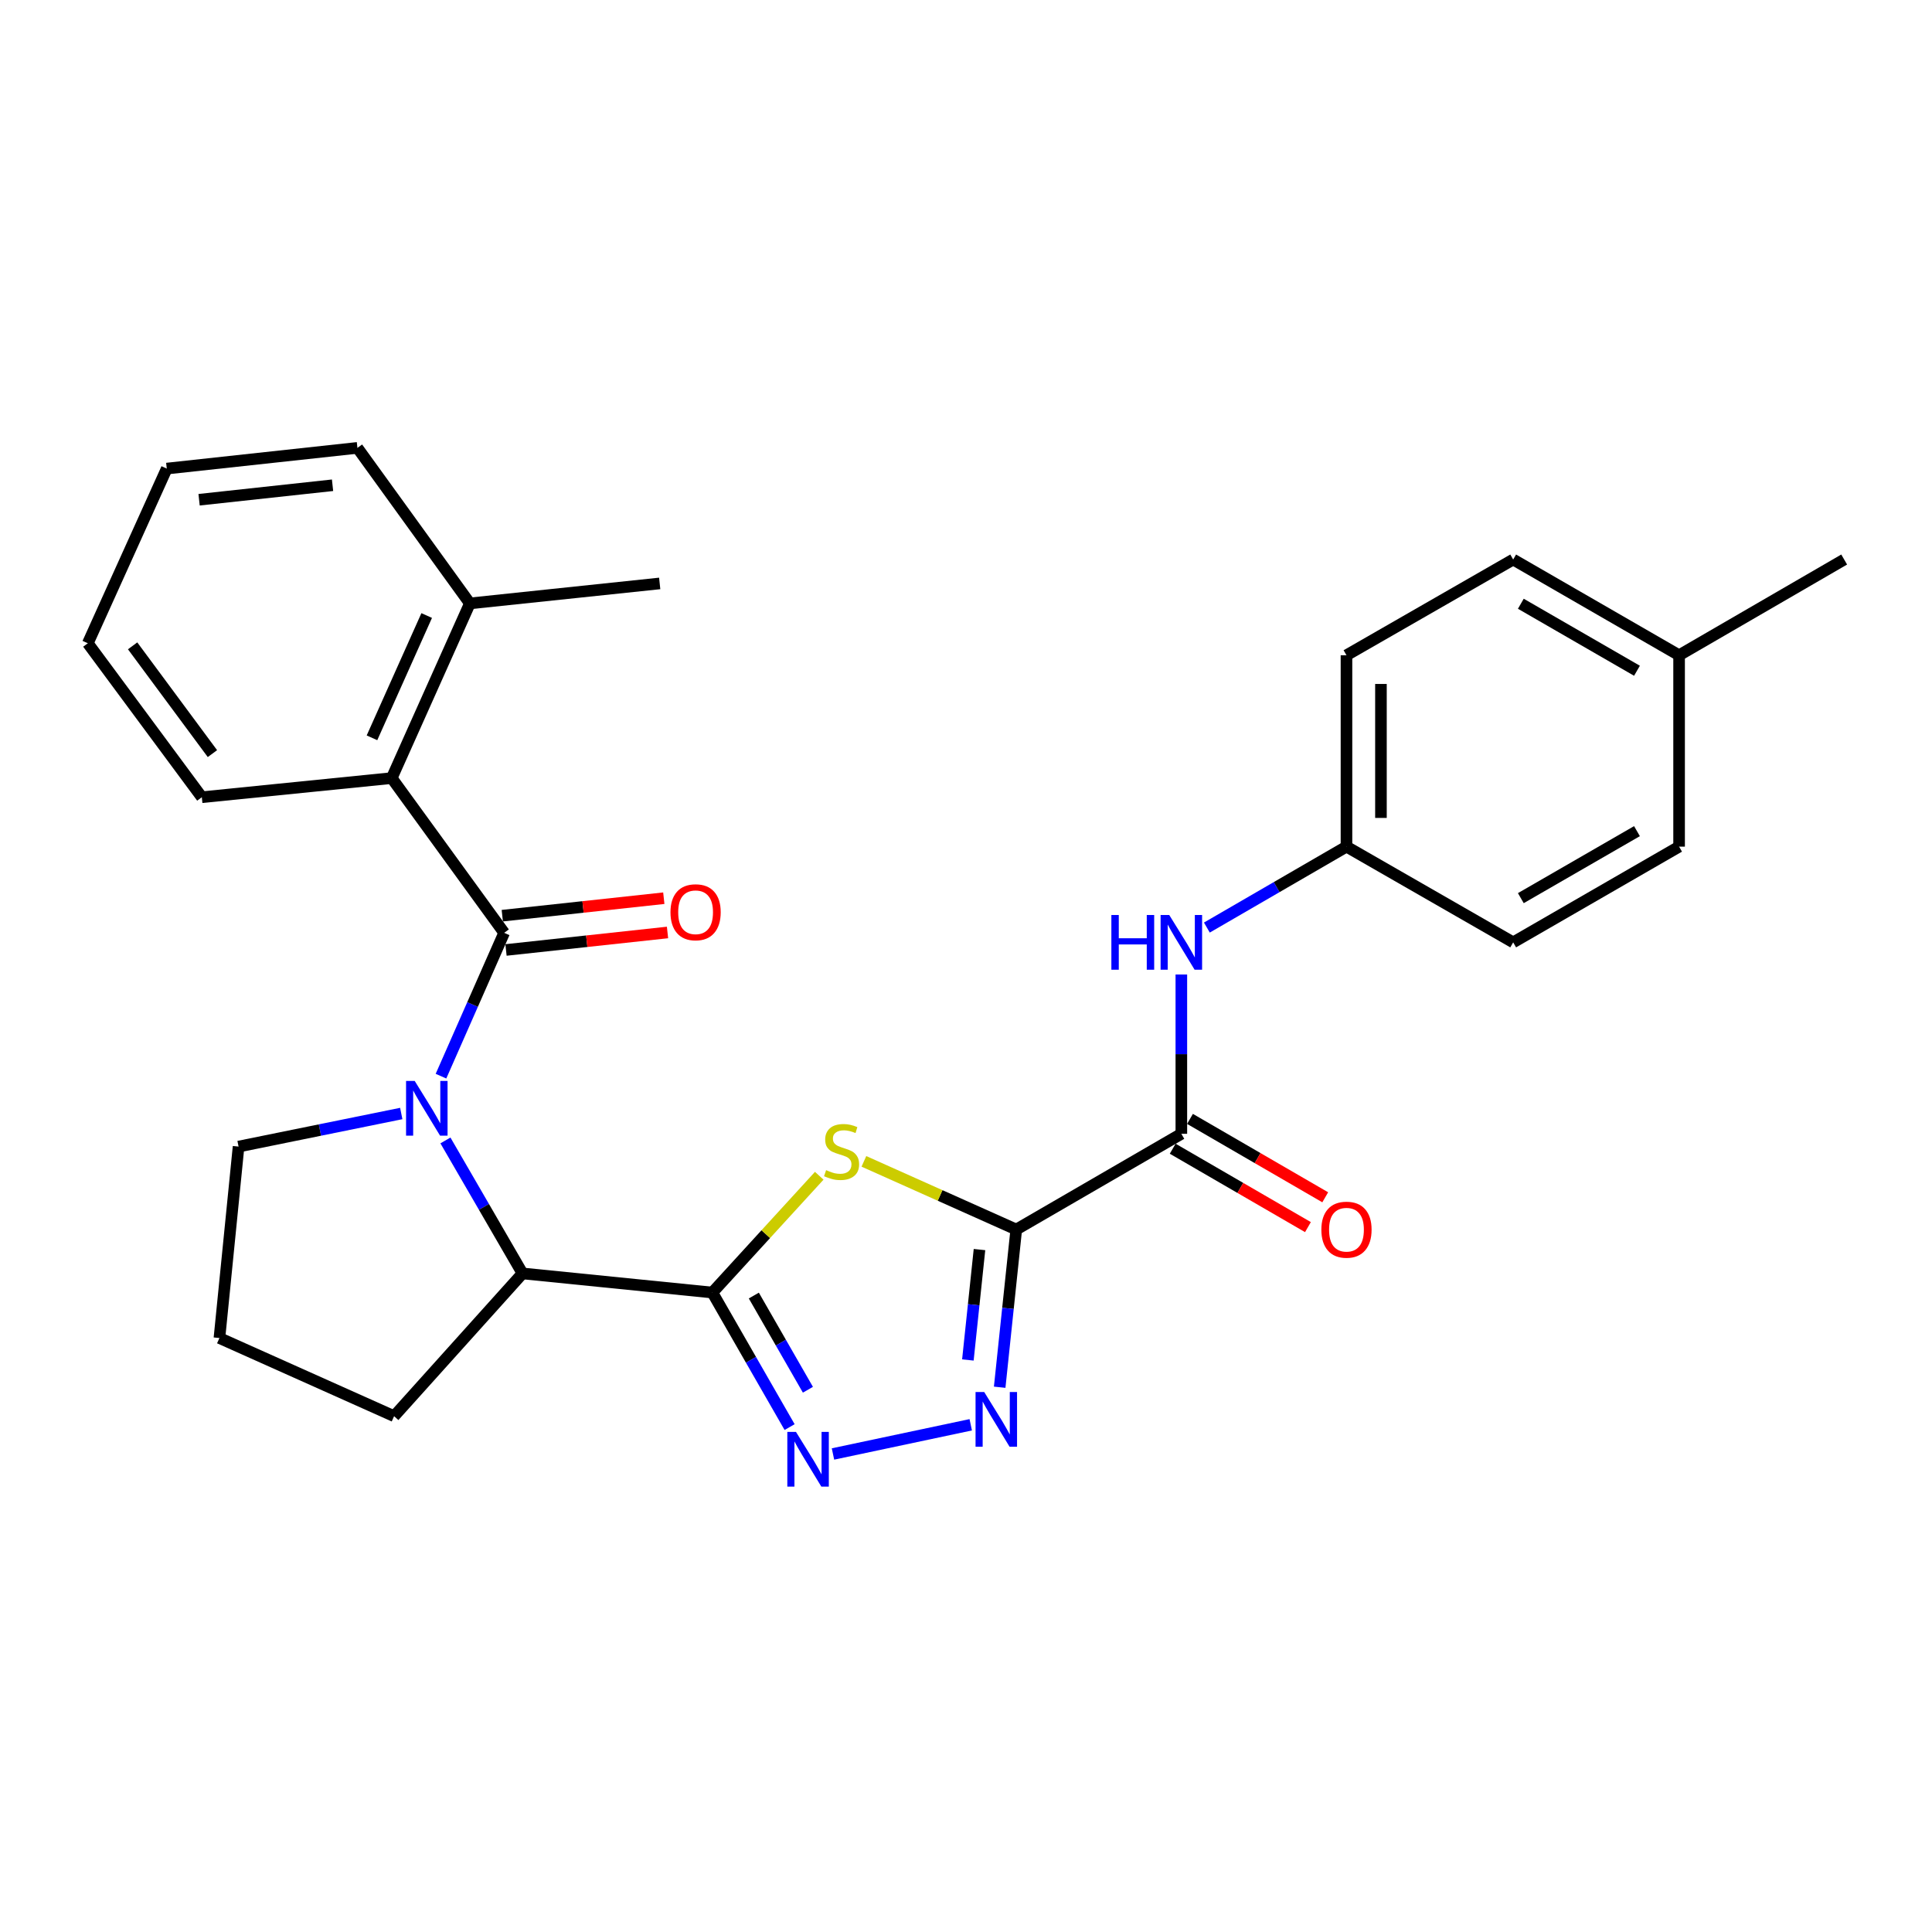 <?xml version='1.0' encoding='iso-8859-1'?>
<svg version='1.1' baseProfile='full'
              xmlns='http://www.w3.org/2000/svg'
                      xmlns:rdkit='http://www.rdkit.org/xml'
                      xmlns:xlink='http://www.w3.org/1999/xlink'
                  xml:space='preserve'
width='1000px' height='1000px' viewBox='0 0 1000 1000'>
<!-- END OF HEADER -->
<rect style='opacity:1.0;fill:#FFFFFF;stroke:none' width='1000' height='1000' x='0' y='0'> </rect>
<path class='bond-1' d='M 526.012,636.402 L 486.581,618.759' style='fill:none;fill-rule:evenodd;stroke:#000000;stroke-width:6px;stroke-linecap:butt;stroke-linejoin:miter;stroke-opacity:1' />
<path class='bond-1' d='M 486.581,618.759 L 447.151,601.117' style='fill:none;fill-rule:evenodd;stroke:#CCCC00;stroke-width:6px;stroke-linecap:butt;stroke-linejoin:miter;stroke-opacity:1' />
<path class='bond-4' d='M 526.012,636.402 L 521.721,677.216' style='fill:none;fill-rule:evenodd;stroke:#000000;stroke-width:6px;stroke-linecap:butt;stroke-linejoin:miter;stroke-opacity:1' />
<path class='bond-4' d='M 521.721,677.216 L 517.431,718.03' style='fill:none;fill-rule:evenodd;stroke:#0000FF;stroke-width:6px;stroke-linecap:butt;stroke-linejoin:miter;stroke-opacity:1' />
<path class='bond-4' d='M 506.979,646.78 L 503.976,675.35' style='fill:none;fill-rule:evenodd;stroke:#000000;stroke-width:6px;stroke-linecap:butt;stroke-linejoin:miter;stroke-opacity:1' />
<path class='bond-4' d='M 503.976,675.35 L 500.972,703.92' style='fill:none;fill-rule:evenodd;stroke:#0000FF;stroke-width:6px;stroke-linecap:butt;stroke-linejoin:miter;stroke-opacity:1' />
<path class='bond-6' d='M 526.012,636.402 L 611.463,586.856' style='fill:none;fill-rule:evenodd;stroke:#000000;stroke-width:6px;stroke-linecap:butt;stroke-linejoin:miter;stroke-opacity:1' />
<path class='bond-0' d='M 368.711,669.016 L 396.374,638.794' style='fill:none;fill-rule:evenodd;stroke:#000000;stroke-width:6px;stroke-linecap:butt;stroke-linejoin:miter;stroke-opacity:1' />
<path class='bond-0' d='M 396.374,638.794 L 424.038,608.571' style='fill:none;fill-rule:evenodd;stroke:#CCCC00;stroke-width:6px;stroke-linecap:butt;stroke-linejoin:miter;stroke-opacity:1' />
<path class='bond-7' d='M 368.711,669.016 L 270.452,659.122' style='fill:none;fill-rule:evenodd;stroke:#000000;stroke-width:6px;stroke-linecap:butt;stroke-linejoin:miter;stroke-opacity:1' />
<path class='bond-28' d='M 368.711,669.016 L 388.705,703.839' style='fill:none;fill-rule:evenodd;stroke:#000000;stroke-width:6px;stroke-linecap:butt;stroke-linejoin:miter;stroke-opacity:1' />
<path class='bond-28' d='M 388.705,703.839 L 408.698,738.662' style='fill:none;fill-rule:evenodd;stroke:#0000FF;stroke-width:6px;stroke-linecap:butt;stroke-linejoin:miter;stroke-opacity:1' />
<path class='bond-28' d='M 390.183,670.578 L 404.179,694.954' style='fill:none;fill-rule:evenodd;stroke:#000000;stroke-width:6px;stroke-linecap:butt;stroke-linejoin:miter;stroke-opacity:1' />
<path class='bond-28' d='M 404.179,694.954 L 418.175,719.33' style='fill:none;fill-rule:evenodd;stroke:#0000FF;stroke-width:6px;stroke-linecap:butt;stroke-linejoin:miter;stroke-opacity:1' />
<path class='bond-2' d='M 230.555,590.291 L 250.504,624.707' style='fill:none;fill-rule:evenodd;stroke:#0000FF;stroke-width:6px;stroke-linecap:butt;stroke-linejoin:miter;stroke-opacity:1' />
<path class='bond-2' d='M 250.504,624.707 L 270.452,659.122' style='fill:none;fill-rule:evenodd;stroke:#000000;stroke-width:6px;stroke-linecap:butt;stroke-linejoin:miter;stroke-opacity:1' />
<path class='bond-3' d='M 228.25,557.02 L 244.598,519.924' style='fill:none;fill-rule:evenodd;stroke:#0000FF;stroke-width:6px;stroke-linecap:butt;stroke-linejoin:miter;stroke-opacity:1' />
<path class='bond-3' d='M 244.598,519.924 L 260.946,482.828' style='fill:none;fill-rule:evenodd;stroke:#000000;stroke-width:6px;stroke-linecap:butt;stroke-linejoin:miter;stroke-opacity:1' />
<path class='bond-14' d='M 207.691,576.35 L 165.586,584.909' style='fill:none;fill-rule:evenodd;stroke:#0000FF;stroke-width:6px;stroke-linecap:butt;stroke-linejoin:miter;stroke-opacity:1' />
<path class='bond-14' d='M 165.586,584.909 L 123.481,593.468' style='fill:none;fill-rule:evenodd;stroke:#000000;stroke-width:6px;stroke-linecap:butt;stroke-linejoin:miter;stroke-opacity:1' />
<path class='bond-8' d='M 260.946,482.828 L 202.756,402.74' style='fill:none;fill-rule:evenodd;stroke:#000000;stroke-width:6px;stroke-linecap:butt;stroke-linejoin:miter;stroke-opacity:1' />
<path class='bond-10' d='M 261.906,491.698 L 303.705,487.173' style='fill:none;fill-rule:evenodd;stroke:#000000;stroke-width:6px;stroke-linecap:butt;stroke-linejoin:miter;stroke-opacity:1' />
<path class='bond-10' d='M 303.705,487.173 L 345.505,482.649' style='fill:none;fill-rule:evenodd;stroke:#FF0000;stroke-width:6px;stroke-linecap:butt;stroke-linejoin:miter;stroke-opacity:1' />
<path class='bond-10' d='M 259.985,473.958 L 301.785,469.433' style='fill:none;fill-rule:evenodd;stroke:#000000;stroke-width:6px;stroke-linecap:butt;stroke-linejoin:miter;stroke-opacity:1' />
<path class='bond-10' d='M 301.785,469.433 L 343.585,464.909' style='fill:none;fill-rule:evenodd;stroke:#FF0000;stroke-width:6px;stroke-linecap:butt;stroke-linejoin:miter;stroke-opacity:1' />
<path class='bond-5' d='M 502.453,737.464 L 431.148,752.577' style='fill:none;fill-rule:evenodd;stroke:#0000FF;stroke-width:6px;stroke-linecap:butt;stroke-linejoin:miter;stroke-opacity:1' />
<path class='bond-9' d='M 611.463,586.856 L 611.463,545.629' style='fill:none;fill-rule:evenodd;stroke:#000000;stroke-width:6px;stroke-linecap:butt;stroke-linejoin:miter;stroke-opacity:1' />
<path class='bond-9' d='M 611.463,545.629 L 611.463,504.402' style='fill:none;fill-rule:evenodd;stroke:#0000FF;stroke-width:6px;stroke-linecap:butt;stroke-linejoin:miter;stroke-opacity:1' />
<path class='bond-11' d='M 606.989,594.575 L 641.989,614.864' style='fill:none;fill-rule:evenodd;stroke:#000000;stroke-width:6px;stroke-linecap:butt;stroke-linejoin:miter;stroke-opacity:1' />
<path class='bond-11' d='M 641.989,614.864 L 676.989,635.153' style='fill:none;fill-rule:evenodd;stroke:#FF0000;stroke-width:6px;stroke-linecap:butt;stroke-linejoin:miter;stroke-opacity:1' />
<path class='bond-11' d='M 615.937,579.137 L 650.938,599.426' style='fill:none;fill-rule:evenodd;stroke:#000000;stroke-width:6px;stroke-linecap:butt;stroke-linejoin:miter;stroke-opacity:1' />
<path class='bond-11' d='M 650.938,599.426 L 685.938,619.715' style='fill:none;fill-rule:evenodd;stroke:#FF0000;stroke-width:6px;stroke-linecap:butt;stroke-linejoin:miter;stroke-opacity:1' />
<path class='bond-20' d='M 270.452,659.122 L 203.985,733.015' style='fill:none;fill-rule:evenodd;stroke:#000000;stroke-width:6px;stroke-linecap:butt;stroke-linejoin:miter;stroke-opacity:1' />
<path class='bond-12' d='M 202.756,402.74 L 243.211,312.322' style='fill:none;fill-rule:evenodd;stroke:#000000;stroke-width:6px;stroke-linecap:butt;stroke-linejoin:miter;stroke-opacity:1' />
<path class='bond-12' d='M 192.536,381.89 L 220.855,318.597' style='fill:none;fill-rule:evenodd;stroke:#000000;stroke-width:6px;stroke-linecap:butt;stroke-linejoin:miter;stroke-opacity:1' />
<path class='bond-21' d='M 202.756,402.74 L 104.467,412.643' style='fill:none;fill-rule:evenodd;stroke:#000000;stroke-width:6px;stroke-linecap:butt;stroke-linejoin:miter;stroke-opacity:1' />
<path class='bond-13' d='M 624.673,480.107 L 660.803,459.163' style='fill:none;fill-rule:evenodd;stroke:#0000FF;stroke-width:6px;stroke-linecap:butt;stroke-linejoin:miter;stroke-opacity:1' />
<path class='bond-13' d='M 660.803,459.163 L 696.934,438.219' style='fill:none;fill-rule:evenodd;stroke:#000000;stroke-width:6px;stroke-linecap:butt;stroke-linejoin:miter;stroke-opacity:1' />
<path class='bond-23' d='M 243.211,312.322 L 341.46,301.983' style='fill:none;fill-rule:evenodd;stroke:#000000;stroke-width:6px;stroke-linecap:butt;stroke-linejoin:miter;stroke-opacity:1' />
<path class='bond-24' d='M 243.211,312.322 L 185.001,231.818' style='fill:none;fill-rule:evenodd;stroke:#000000;stroke-width:6px;stroke-linecap:butt;stroke-linejoin:miter;stroke-opacity:1' />
<path class='bond-16' d='M 696.934,438.219 L 783.217,487.764' style='fill:none;fill-rule:evenodd;stroke:#000000;stroke-width:6px;stroke-linecap:butt;stroke-linejoin:miter;stroke-opacity:1' />
<path class='bond-17' d='M 696.934,438.219 L 696.934,339.157' style='fill:none;fill-rule:evenodd;stroke:#000000;stroke-width:6px;stroke-linecap:butt;stroke-linejoin:miter;stroke-opacity:1' />
<path class='bond-17' d='M 714.777,423.36 L 714.777,354.016' style='fill:none;fill-rule:evenodd;stroke:#000000;stroke-width:6px;stroke-linecap:butt;stroke-linejoin:miter;stroke-opacity:1' />
<path class='bond-30' d='M 123.481,593.468 L 113.577,692.559' style='fill:none;fill-rule:evenodd;stroke:#000000;stroke-width:6px;stroke-linecap:butt;stroke-linejoin:miter;stroke-opacity:1' />
<path class='bond-15' d='M 869.095,339.157 L 783.217,289.611' style='fill:none;fill-rule:evenodd;stroke:#000000;stroke-width:6px;stroke-linecap:butt;stroke-linejoin:miter;stroke-opacity:1' />
<path class='bond-15' d='M 847.296,347.181 L 787.182,312.499' style='fill:none;fill-rule:evenodd;stroke:#000000;stroke-width:6px;stroke-linecap:butt;stroke-linejoin:miter;stroke-opacity:1' />
<path class='bond-25' d='M 869.095,339.157 L 954.545,289.611' style='fill:none;fill-rule:evenodd;stroke:#000000;stroke-width:6px;stroke-linecap:butt;stroke-linejoin:miter;stroke-opacity:1' />
<path class='bond-29' d='M 869.095,339.157 L 869.095,438.219' style='fill:none;fill-rule:evenodd;stroke:#000000;stroke-width:6px;stroke-linecap:butt;stroke-linejoin:miter;stroke-opacity:1' />
<path class='bond-19' d='M 783.217,487.764 L 869.095,438.219' style='fill:none;fill-rule:evenodd;stroke:#000000;stroke-width:6px;stroke-linecap:butt;stroke-linejoin:miter;stroke-opacity:1' />
<path class='bond-19' d='M 787.182,464.877 L 847.296,430.195' style='fill:none;fill-rule:evenodd;stroke:#000000;stroke-width:6px;stroke-linecap:butt;stroke-linejoin:miter;stroke-opacity:1' />
<path class='bond-18' d='M 696.934,339.157 L 783.217,289.611' style='fill:none;fill-rule:evenodd;stroke:#000000;stroke-width:6px;stroke-linecap:butt;stroke-linejoin:miter;stroke-opacity:1' />
<path class='bond-22' d='M 203.985,733.015 L 113.577,692.559' style='fill:none;fill-rule:evenodd;stroke:#000000;stroke-width:6px;stroke-linecap:butt;stroke-linejoin:miter;stroke-opacity:1' />
<path class='bond-26' d='M 104.467,412.643 L 45.455,332.952' style='fill:none;fill-rule:evenodd;stroke:#000000;stroke-width:6px;stroke-linecap:butt;stroke-linejoin:miter;stroke-opacity:1' />
<path class='bond-26' d='M 109.955,390.07 L 68.646,334.286' style='fill:none;fill-rule:evenodd;stroke:#000000;stroke-width:6px;stroke-linecap:butt;stroke-linejoin:miter;stroke-opacity:1' />
<path class='bond-31' d='M 185.001,231.818 L 86.316,242.534' style='fill:none;fill-rule:evenodd;stroke:#000000;stroke-width:6px;stroke-linecap:butt;stroke-linejoin:miter;stroke-opacity:1' />
<path class='bond-31' d='M 172.125,251.165 L 103.045,258.666' style='fill:none;fill-rule:evenodd;stroke:#000000;stroke-width:6px;stroke-linecap:butt;stroke-linejoin:miter;stroke-opacity:1' />
<path class='bond-27' d='M 45.455,332.952 L 86.316,242.534' style='fill:none;fill-rule:evenodd;stroke:#000000;stroke-width:6px;stroke-linecap:butt;stroke-linejoin:miter;stroke-opacity:1' />
<path  class='atom-2' d='M 427.595 605.666
Q 427.915 605.786, 429.235 606.346
Q 430.555 606.906, 431.995 607.266
Q 433.475 607.586, 434.915 607.586
Q 437.595 607.586, 439.155 606.306
Q 440.715 604.986, 440.715 602.706
Q 440.715 601.146, 439.915 600.186
Q 439.155 599.226, 437.955 598.706
Q 436.755 598.186, 434.755 597.586
Q 432.235 596.826, 430.715 596.106
Q 429.235 595.386, 428.155 593.866
Q 427.115 592.346, 427.115 589.786
Q 427.115 586.226, 429.515 584.026
Q 431.955 581.826, 436.755 581.826
Q 440.035 581.826, 443.755 583.386
L 442.835 586.466
Q 439.435 585.066, 436.875 585.066
Q 434.115 585.066, 432.595 586.226
Q 431.075 587.346, 431.115 589.306
Q 431.115 590.826, 431.875 591.746
Q 432.675 592.666, 433.795 593.186
Q 434.955 593.706, 436.875 594.306
Q 439.435 595.106, 440.955 595.906
Q 442.475 596.706, 443.555 598.346
Q 444.675 599.946, 444.675 602.706
Q 444.675 606.626, 442.035 608.746
Q 439.435 610.826, 435.075 610.826
Q 432.555 610.826, 430.635 610.266
Q 428.755 609.746, 426.515 608.826
L 427.595 605.666
' fill='#CCCC00'/>
<path  class='atom-3' d='M 214.656 559.501
L 223.936 574.501
Q 224.856 575.981, 226.336 578.661
Q 227.816 581.341, 227.896 581.501
L 227.896 559.501
L 231.656 559.501
L 231.656 587.821
L 227.776 587.821
L 217.816 571.421
Q 216.656 569.501, 215.416 567.301
Q 214.216 565.101, 213.856 564.421
L 213.856 587.821
L 210.176 587.821
L 210.176 559.501
L 214.656 559.501
' fill='#0000FF'/>
<path  class='atom-5' d='M 509.423 720.5
L 518.703 735.5
Q 519.623 736.98, 521.103 739.66
Q 522.583 742.34, 522.663 742.5
L 522.663 720.5
L 526.423 720.5
L 526.423 748.82
L 522.543 748.82
L 512.583 732.42
Q 511.423 730.5, 510.183 728.3
Q 508.983 726.1, 508.623 725.42
L 508.623 748.82
L 504.943 748.82
L 504.943 720.5
L 509.423 720.5
' fill='#0000FF'/>
<path  class='atom-6' d='M 411.997 741.149
L 421.277 756.149
Q 422.197 757.629, 423.677 760.309
Q 425.157 762.989, 425.237 763.149
L 425.237 741.149
L 428.997 741.149
L 428.997 769.469
L 425.117 769.469
L 415.157 753.069
Q 413.997 751.149, 412.757 748.949
Q 411.557 746.749, 411.197 746.069
L 411.197 769.469
L 407.517 769.469
L 407.517 741.149
L 411.997 741.149
' fill='#0000FF'/>
<path  class='atom-10' d='M 575.243 473.604
L 579.083 473.604
L 579.083 485.644
L 593.563 485.644
L 593.563 473.604
L 597.403 473.604
L 597.403 501.924
L 593.563 501.924
L 593.563 488.844
L 579.083 488.844
L 579.083 501.924
L 575.243 501.924
L 575.243 473.604
' fill='#0000FF'/>
<path  class='atom-10' d='M 605.203 473.604
L 614.483 488.604
Q 615.403 490.084, 616.883 492.764
Q 618.363 495.444, 618.443 495.604
L 618.443 473.604
L 622.203 473.604
L 622.203 501.924
L 618.323 501.924
L 608.363 485.524
Q 607.203 483.604, 605.963 481.404
Q 604.763 479.204, 604.403 478.524
L 604.403 501.924
L 600.723 501.924
L 600.723 473.604
L 605.203 473.604
' fill='#0000FF'/>
<path  class='atom-11' d='M 347.037 472.182
Q 347.037 465.382, 350.397 461.582
Q 353.757 457.782, 360.037 457.782
Q 366.317 457.782, 369.677 461.582
Q 373.037 465.382, 373.037 472.182
Q 373.037 479.062, 369.637 482.982
Q 366.237 486.862, 360.037 486.862
Q 353.797 486.862, 350.397 482.982
Q 347.037 479.102, 347.037 472.182
M 360.037 483.662
Q 364.357 483.662, 366.677 480.782
Q 369.037 477.862, 369.037 472.182
Q 369.037 466.622, 366.677 463.822
Q 364.357 460.982, 360.037 460.982
Q 355.717 460.982, 353.357 463.782
Q 351.037 466.582, 351.037 472.182
Q 351.037 477.902, 353.357 480.782
Q 355.717 483.662, 360.037 483.662
' fill='#FF0000'/>
<path  class='atom-12' d='M 683.934 636.482
Q 683.934 629.682, 687.294 625.882
Q 690.654 622.082, 696.934 622.082
Q 703.214 622.082, 706.574 625.882
Q 709.934 629.682, 709.934 636.482
Q 709.934 643.362, 706.534 647.282
Q 703.134 651.162, 696.934 651.162
Q 690.694 651.162, 687.294 647.282
Q 683.934 643.402, 683.934 636.482
M 696.934 647.962
Q 701.254 647.962, 703.574 645.082
Q 705.934 642.162, 705.934 636.482
Q 705.934 630.922, 703.574 628.122
Q 701.254 625.282, 696.934 625.282
Q 692.614 625.282, 690.254 628.082
Q 687.934 630.882, 687.934 636.482
Q 687.934 642.202, 690.254 645.082
Q 692.614 647.962, 696.934 647.962
' fill='#FF0000'/>
</svg>
